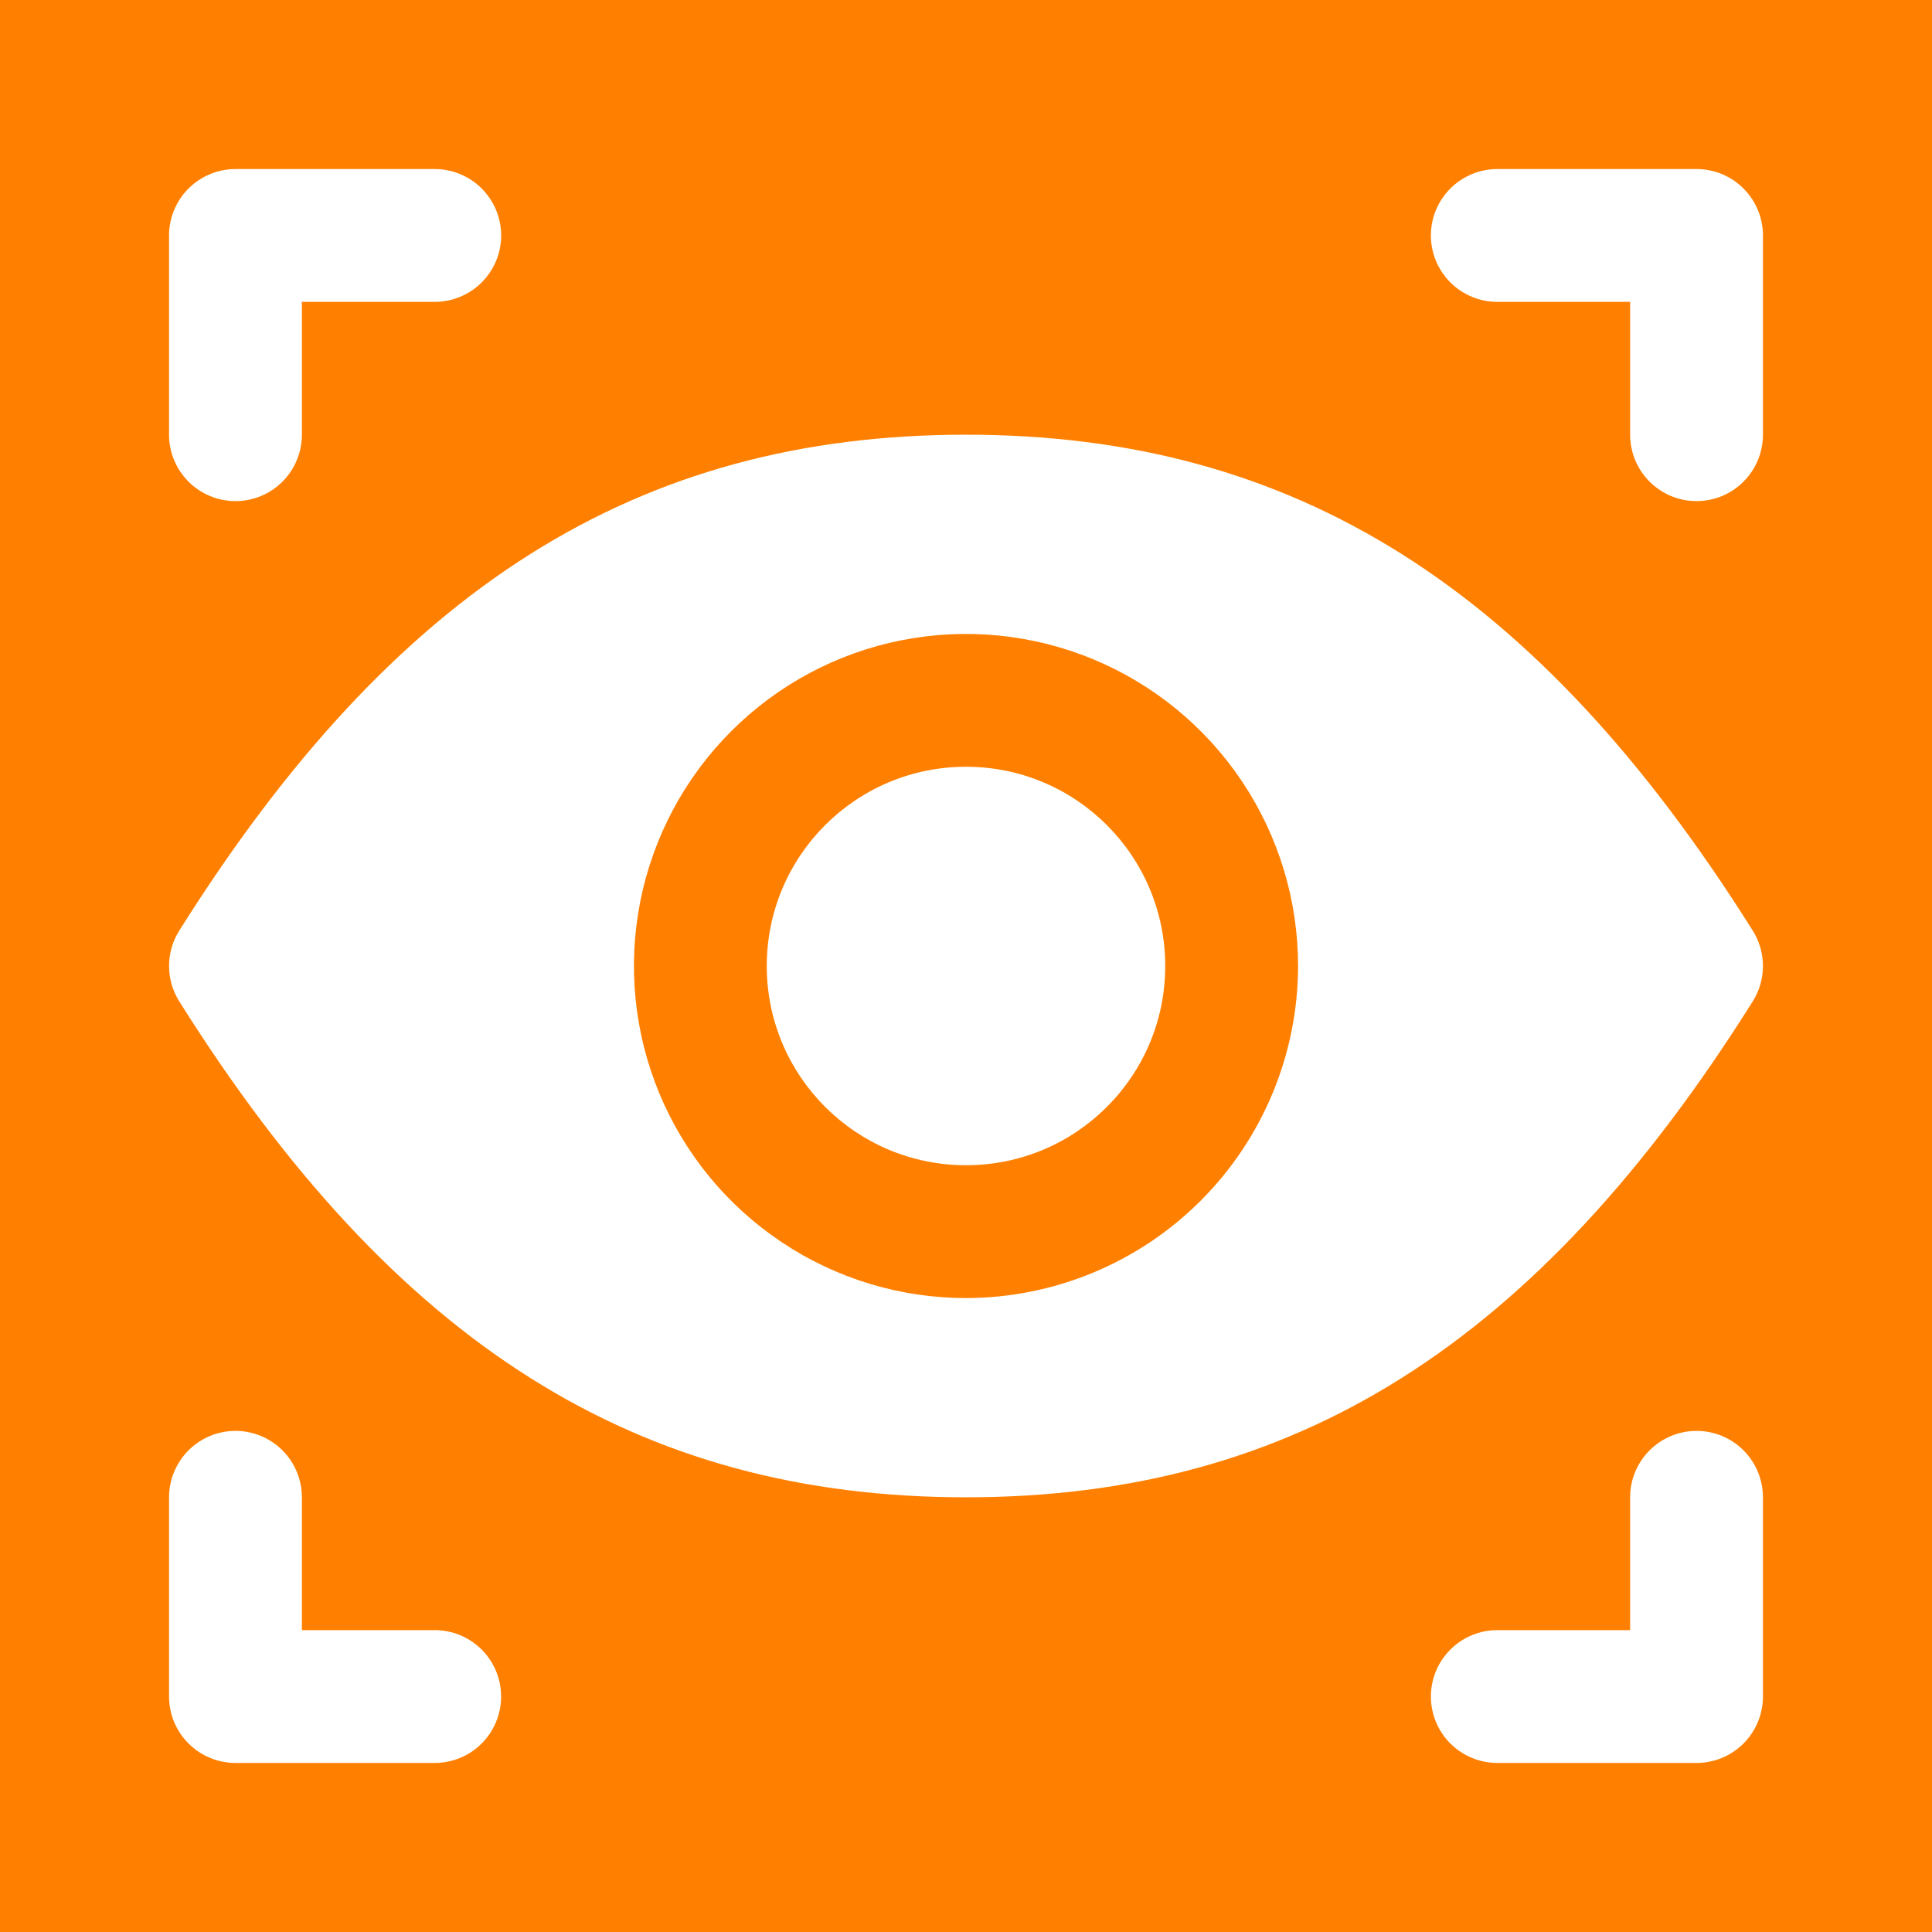 <?xml version="1.0" encoding="UTF-8"?> <svg xmlns="http://www.w3.org/2000/svg" width="40" height="40" viewBox="0 0 40 40" fill="none"><path fill-rule="evenodd" clip-rule="evenodd" d="M40 0H0V40H40V0ZM5.848 9.972C5.59 10.23 5.24 10.375 4.875 10.375C4.511 10.375 4.161 10.23 3.903 9.972C3.645 9.714 3.5 9.365 3.5 9V4.875C3.5 4.51 3.645 4.161 3.903 3.903C4.161 3.645 4.511 3.5 4.875 3.5H9C9.365 3.5 9.715 3.645 9.973 3.903C10.231 4.161 10.376 4.51 10.376 4.875C10.376 5.24 10.231 5.589 9.973 5.847C9.715 6.105 9.365 6.25 9 6.25H6.25V9C6.25 9.365 6.106 9.714 5.848 9.972ZM36.289 20.732C36.427 20.512 36.5 20.259 36.5 20C36.5 19.741 36.427 19.488 36.289 19.268C31.826 12.167 26.801 9 20 9C13.199 9 8.175 12.167 3.711 19.268C3.573 19.487 3.5 19.741 3.5 20C3.5 20.259 3.573 20.512 3.711 20.732C8.175 27.833 13.198 31 20 31C26.802 31 31.825 27.833 36.289 20.732ZM20 26.875C18.64 26.875 17.311 26.472 16.181 25.716C15.05 24.961 14.169 23.887 13.648 22.631C13.128 21.375 12.992 19.992 13.257 18.659C13.523 17.325 14.177 16.1 15.139 15.139C16.1 14.177 17.325 13.522 18.659 13.257C19.992 12.992 21.375 13.128 22.631 13.648C23.887 14.169 24.961 15.05 25.716 16.18C26.472 17.311 26.875 18.64 26.875 20C26.873 21.823 26.148 23.57 24.859 24.859C23.57 26.148 21.823 26.873 20 26.875ZM20 24.125C22.279 24.125 24.125 22.278 24.125 20C24.125 17.722 22.279 15.875 20 15.875C17.722 15.875 15.875 17.722 15.875 20C15.875 22.278 17.722 24.125 20 24.125ZM35.125 3.5H31C30.636 3.5 30.286 3.645 30.028 3.903C29.77 4.161 29.625 4.51 29.625 4.875C29.625 5.24 29.77 5.589 30.028 5.847C30.286 6.105 30.636 6.25 31 6.25H33.75V9C33.75 9.365 33.895 9.714 34.153 9.972C34.411 10.23 34.761 10.375 35.125 10.375C35.49 10.375 35.84 10.23 36.097 9.972C36.355 9.714 36.5 9.365 36.5 9V4.875C36.5 4.51 36.355 4.161 36.097 3.903C35.84 3.645 35.49 3.5 35.125 3.5ZM6.25 33.75H9C9.365 33.75 9.715 33.895 9.973 34.153C10.23 34.411 10.375 34.76 10.375 35.125C10.375 35.49 10.23 35.839 9.973 36.097C9.715 36.355 9.365 36.5 9 36.5H4.875C4.511 36.5 4.161 36.355 3.903 36.097C3.645 35.839 3.5 35.49 3.5 35.125V31C3.5 30.635 3.645 30.286 3.903 30.028C4.161 29.77 4.511 29.625 4.875 29.625C5.24 29.625 5.59 29.77 5.848 30.028C6.105 30.286 6.25 30.635 6.25 31V33.75ZM35.125 29.625C34.761 29.625 34.411 29.77 34.153 30.028C33.895 30.286 33.75 30.635 33.75 31V33.75H31C30.636 33.75 30.286 33.895 30.028 34.153C29.77 34.411 29.625 34.76 29.625 35.125C29.625 35.49 29.77 35.839 30.028 36.097C30.286 36.355 30.636 36.5 31 36.5H35.125C35.49 36.5 35.84 36.355 36.097 36.097C36.355 35.839 36.5 35.49 36.5 35.125V31C36.5 30.635 36.355 30.286 36.097 30.028C35.84 29.77 35.49 29.625 35.125 29.625Z" fill="#FF8000"></path></svg> 